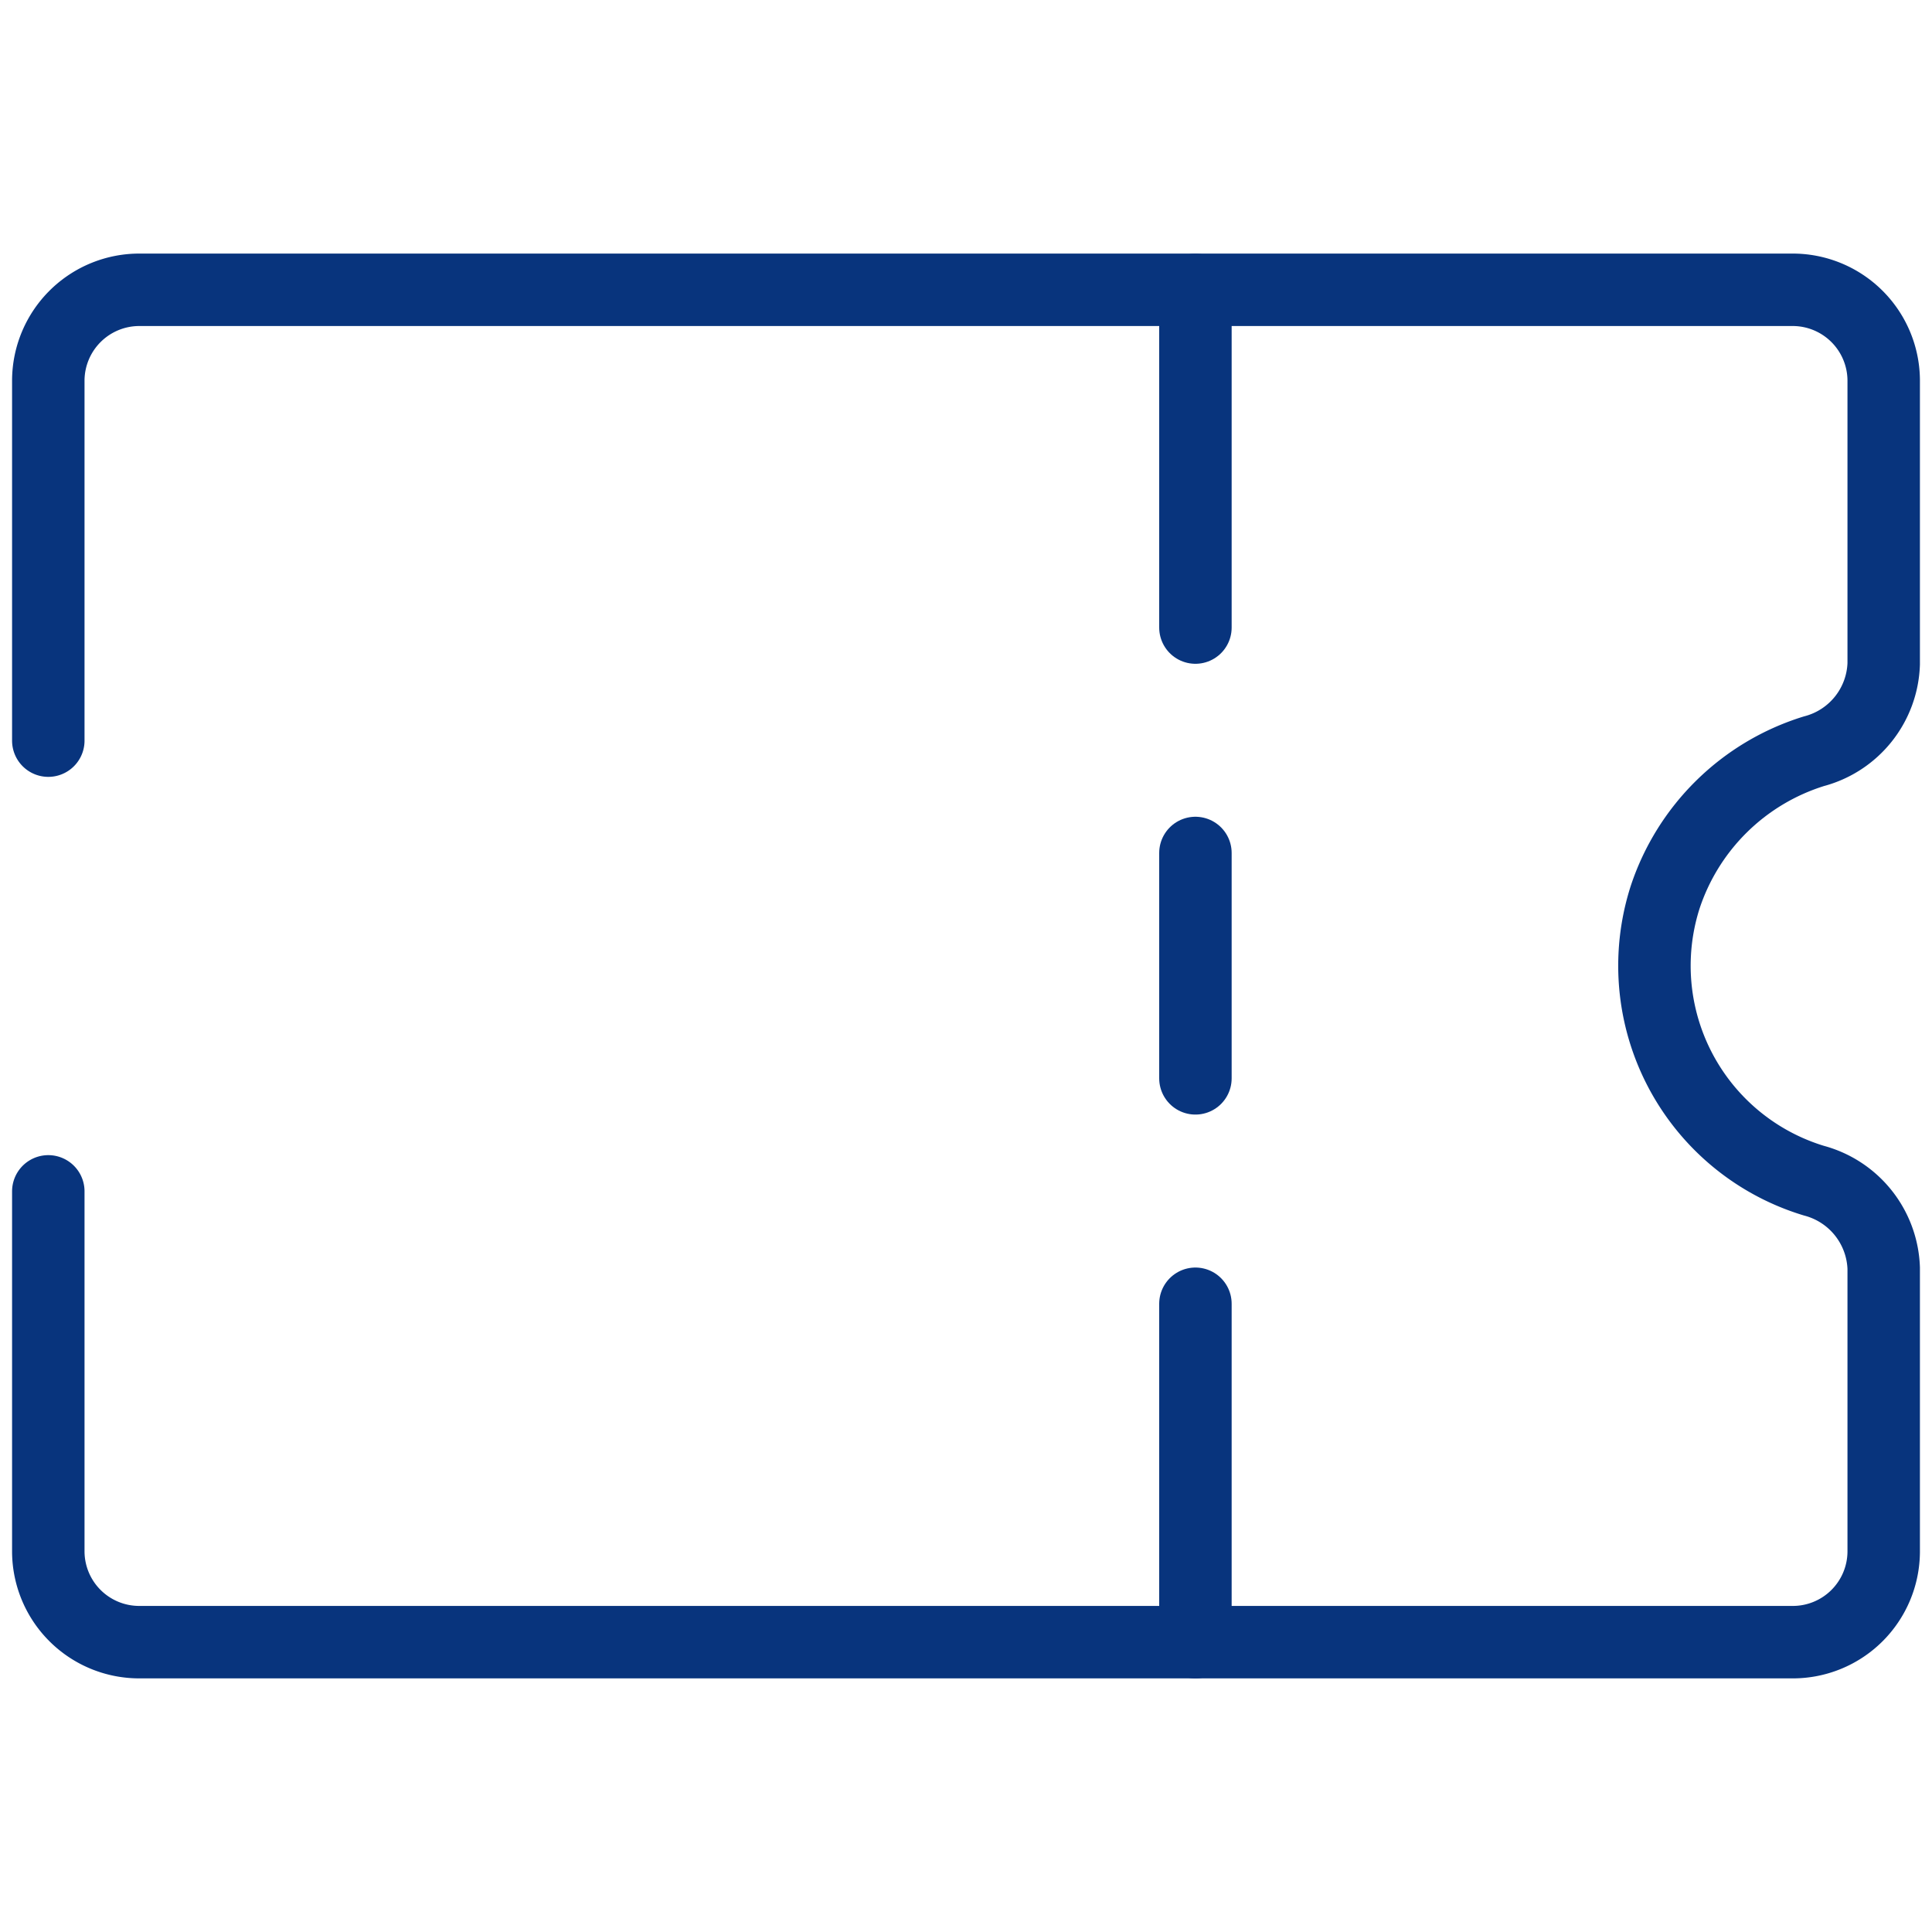 <svg id="Cupons" xmlns="http://www.w3.org/2000/svg" xmlns:xlink="http://www.w3.org/1999/xlink" width="40" height="40" viewBox="0 0 40 40">
  <defs>
    <clipPath id="clip-path">
      <rect id="Retângulo_4363" data-name="Retângulo 4363" width="40" height="40" fill="#fff" stroke="#707070" stroke-width="1.25"/>
    </clipPath>
  </defs>
  <g id="Grupo_37" data-name="Grupo 37" clip-path="url(#clip-path)">
    <g id="Grupo_26473" data-name="Grupo 26473" transform="translate(1 6)">
      <path id="Stroke_2733" data-name="Stroke 2733" d="M349.137,2158.683v7.467a1.883,1.883,0,0,0,1.9,1.866h34.2a1.882,1.882,0,0,0,1.9-1.866v-5.878a1.945,1.945,0,0,0-1.446-1.811,4.649,4.649,0,0,1-3.08-5.864,4.713,4.713,0,0,1,3.08-3.026,1.938,1.938,0,0,0,1.446-1.809v-5.878a1.885,1.885,0,0,0-1.9-1.867h-34.2a1.885,1.885,0,0,0-1.9,1.867v7.467" transform="translate(-349.137 -2140.017)" fill="none" stroke="#08347d" stroke-linecap="round" stroke-linejoin="round" stroke-width="1.5"/>
      <path id="Stroke_2735" data-name="Stroke 2735" d="M361.637,2150.929v-4.666" transform="translate(-337.887 -2134.603)" fill="none" stroke="#08347d" stroke-linecap="round" stroke-linejoin="round" stroke-width="1.5"/>
      <path id="Stroke_2737" data-name="Stroke 2737" d="M361.637,2147.008v-6.991" transform="translate(-337.887 -2140.015)" fill="none" stroke="#08347d" stroke-linecap="round" stroke-linejoin="round" stroke-width="1.5"/>
      <path id="Stroke_2739" data-name="Stroke 2739" d="M361.637,2158.27v-7.007" transform="translate(-337.887 -2130.27)" fill="none" stroke="#08347d" stroke-linecap="round" stroke-linejoin="round" stroke-width="1.5"/>
    </g>
  </g>
</svg>
